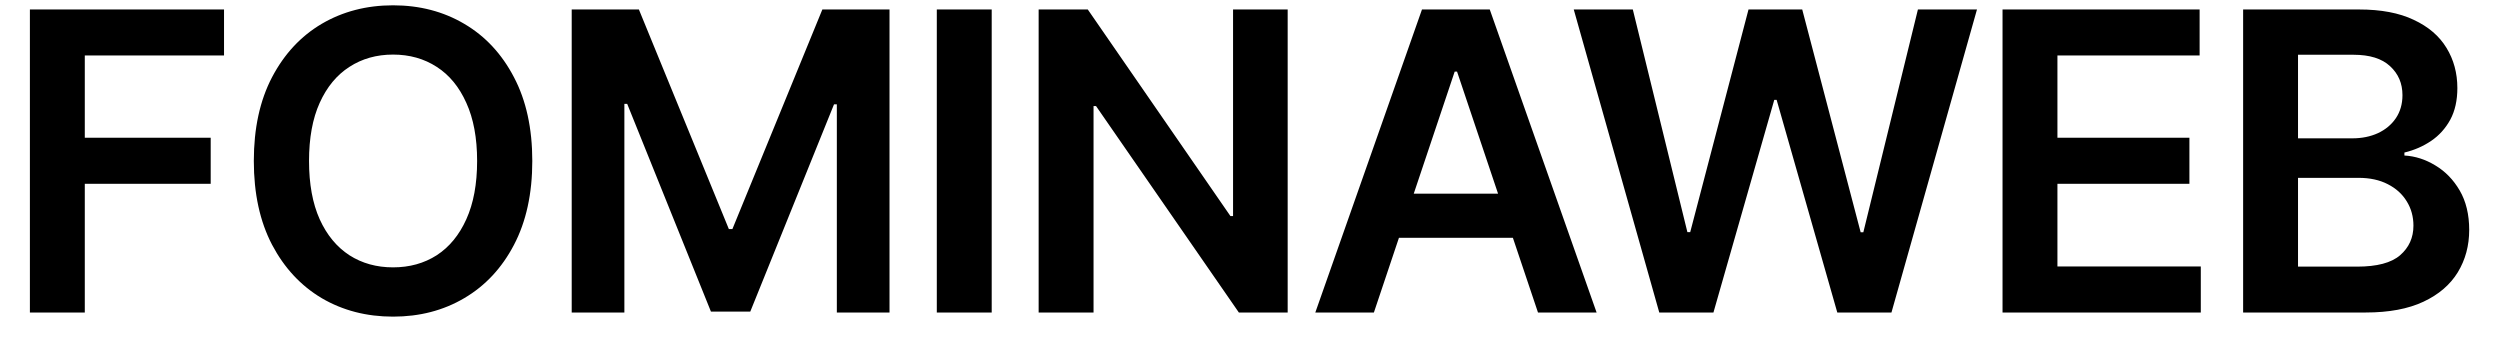 <?xml version="1.0" encoding="UTF-8"?> <svg xmlns="http://www.w3.org/2000/svg" width="72" height="10" viewBox="0 0 72 10" fill="none"><path d="M0.861 9V0.273H6.452V1.598H2.442V3.967H6.068V5.293H2.442V9H0.861ZM15.33 4.636C15.33 5.577 15.154 6.382 14.802 7.053C14.453 7.72 13.975 8.232 13.37 8.587C12.768 8.942 12.085 9.119 11.32 9.119C10.556 9.119 9.872 8.942 9.266 8.587C8.664 8.229 8.187 7.716 7.835 7.048C7.485 6.378 7.31 5.574 7.31 4.636C7.31 3.696 7.485 2.892 7.835 2.224C8.187 1.554 8.664 1.041 9.266 0.686C9.872 0.331 10.556 0.153 11.32 0.153C12.085 0.153 12.768 0.331 13.37 0.686C13.975 1.041 14.453 1.554 14.802 2.224C15.154 2.892 15.33 3.696 15.33 4.636ZM13.741 4.636C13.741 3.974 13.637 3.416 13.43 2.962C13.225 2.504 12.941 2.159 12.578 1.926C12.214 1.69 11.795 1.572 11.32 1.572C10.846 1.572 10.427 1.69 10.063 1.926C9.7 2.159 9.414 2.504 9.207 2.962C9.002 3.416 8.9 3.974 8.9 4.636C8.9 5.298 9.002 5.858 9.207 6.315C9.414 6.77 9.7 7.115 10.063 7.351C10.427 7.584 10.846 7.7 11.32 7.7C11.795 7.7 12.214 7.584 12.578 7.351C12.941 7.115 13.225 6.77 13.43 6.315C13.637 5.858 13.741 5.298 13.741 4.636ZM16.465 0.273H18.4L20.991 6.597H21.093L23.684 0.273H25.618V9H24.101V3.004H24.02L21.608 8.974H20.475L18.063 2.991H17.982V9H16.465V0.273ZM28.561 0.273V9H26.98V0.273H28.561ZM37.085 0.273V9H35.679L31.566 3.055H31.494V9H29.913V0.273H31.328L35.436 6.222H35.512V0.273H37.085ZM39.568 9H37.881L40.953 0.273H42.905L45.982 9H44.294L41.963 2.062H41.895L39.568 9ZM39.624 5.578H44.226V6.848H39.624V5.578ZM47.787 9L45.324 0.273H47.025L48.597 6.686H48.678L50.357 0.273H51.904L53.587 6.69H53.664L55.236 0.273H56.937L54.474 9H52.914L51.167 2.876H51.099L49.347 9H47.787ZM57.673 9V0.273H63.349V1.598H59.254V3.967H63.055V5.293H59.254V7.675H63.383V9H57.673ZM64.602 9V0.273H67.943C68.573 0.273 69.098 0.372 69.515 0.571C69.936 0.767 70.25 1.036 70.457 1.376C70.667 1.717 70.772 2.104 70.772 2.536C70.772 2.891 70.704 3.195 70.568 3.447C70.431 3.697 70.248 3.901 70.018 4.057C69.788 4.213 69.531 4.325 69.247 4.393V4.479C69.556 4.496 69.853 4.591 70.137 4.764C70.424 4.935 70.659 5.176 70.841 5.489C71.022 5.801 71.113 6.179 71.113 6.622C71.113 7.074 71.004 7.48 70.785 7.841C70.566 8.199 70.237 8.482 69.796 8.689C69.356 8.896 68.802 9 68.135 9H64.602ZM66.183 7.679H67.883C68.457 7.679 68.87 7.57 69.123 7.351C69.379 7.129 69.507 6.845 69.507 6.499C69.507 6.24 69.443 6.007 69.315 5.8C69.187 5.589 69.005 5.425 68.769 5.305C68.534 5.183 68.252 5.122 67.926 5.122H66.183V7.679ZM66.183 3.984H67.747C68.019 3.984 68.265 3.935 68.484 3.835C68.703 3.733 68.875 3.589 69 3.405C69.127 3.217 69.191 2.996 69.191 2.74C69.191 2.402 69.072 2.124 68.833 1.905C68.598 1.686 68.247 1.577 67.781 1.577H66.183V3.984Z" fill="black"></path></svg> 